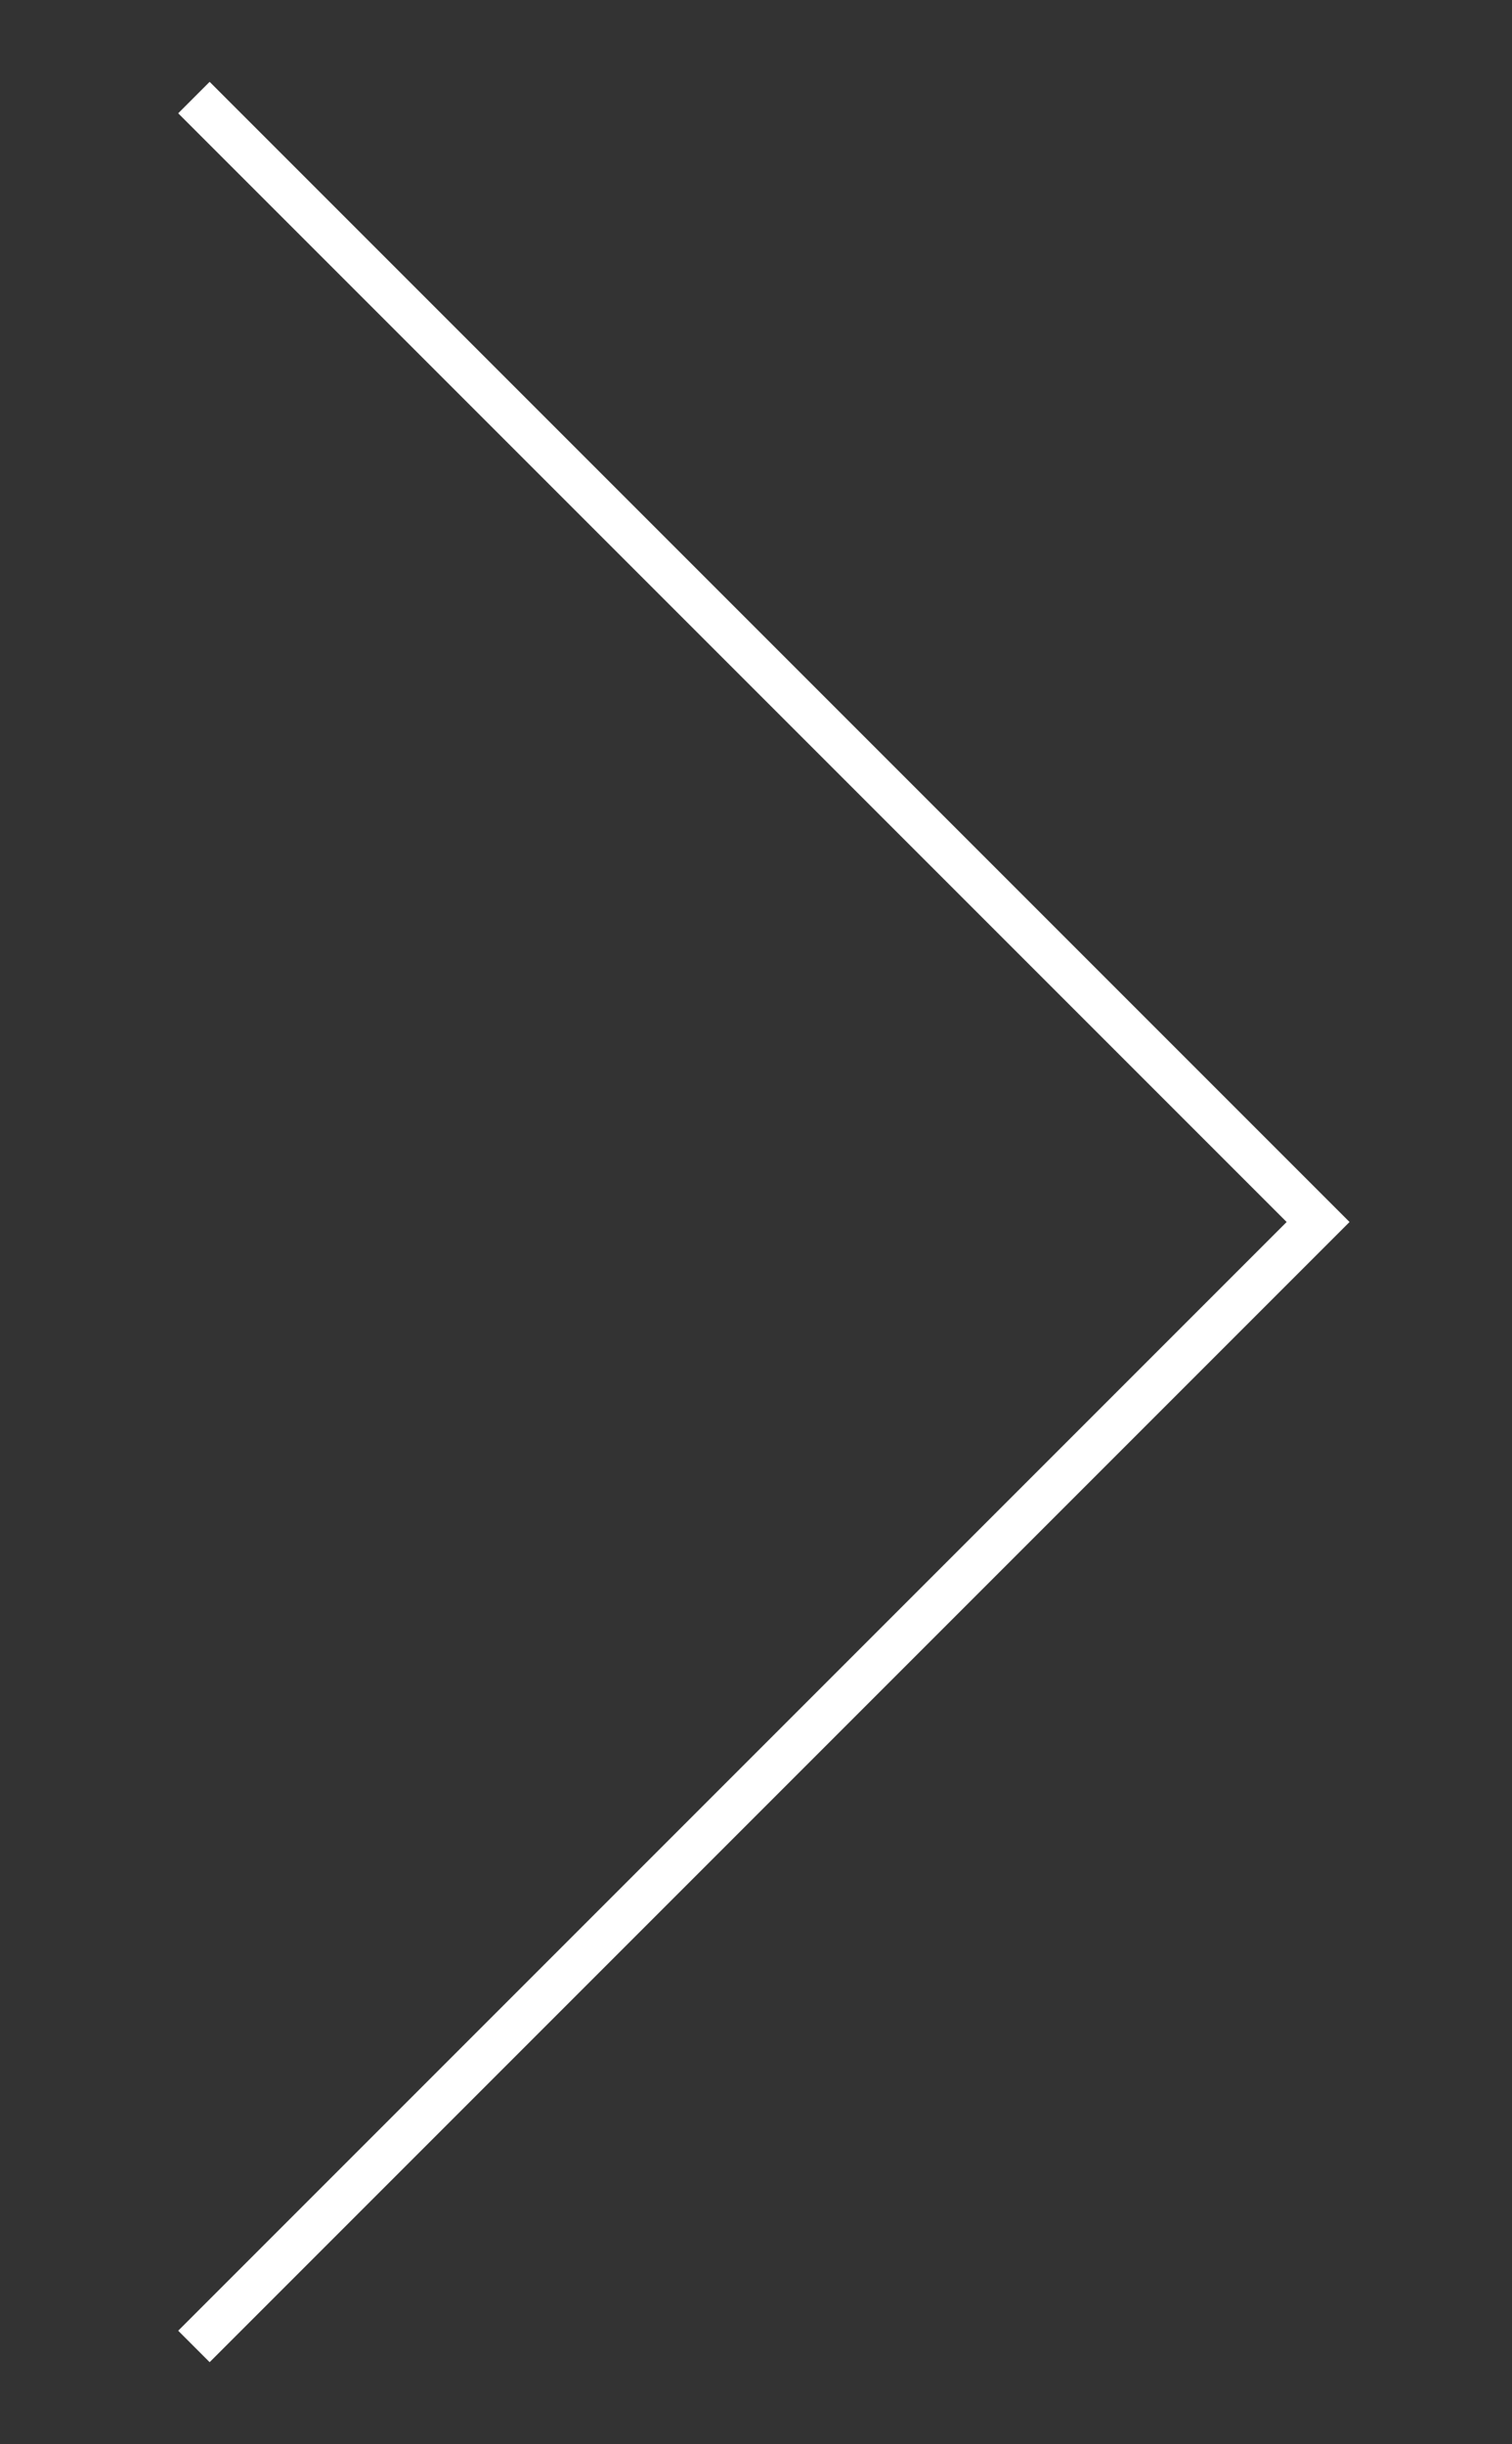 <?xml version="1.0" encoding="utf-8"?>
<!-- Generator: Adobe Illustrator 15.1.0, SVG Export Plug-In . SVG Version: 6.00 Build 0)  -->
<!DOCTYPE svg PUBLIC "-//W3C//DTD SVG 1.1//EN" "http://www.w3.org/Graphics/SVG/1.1/DTD/svg11.dtd">
<svg version="1.1" xmlns="http://www.w3.org/2000/svg" xmlns:xlink="http://www.w3.org/1999/xlink" x="0px" y="0px"
	 width="68px" height="109.889px" viewBox="0 0 68 109.889" enable-background="new 0 0 68 109.889" xml:space="preserve">
<rect x="0" y="0" width="68" height="109.889" fill="#333333" stroke="none"/>
<polyline fill="none" stroke="#fff" stroke-width="2" stroke-miterlimit="10" points="8.721,4.387 59.279,54.944 8.721,105.502 
	"/>
</svg>
